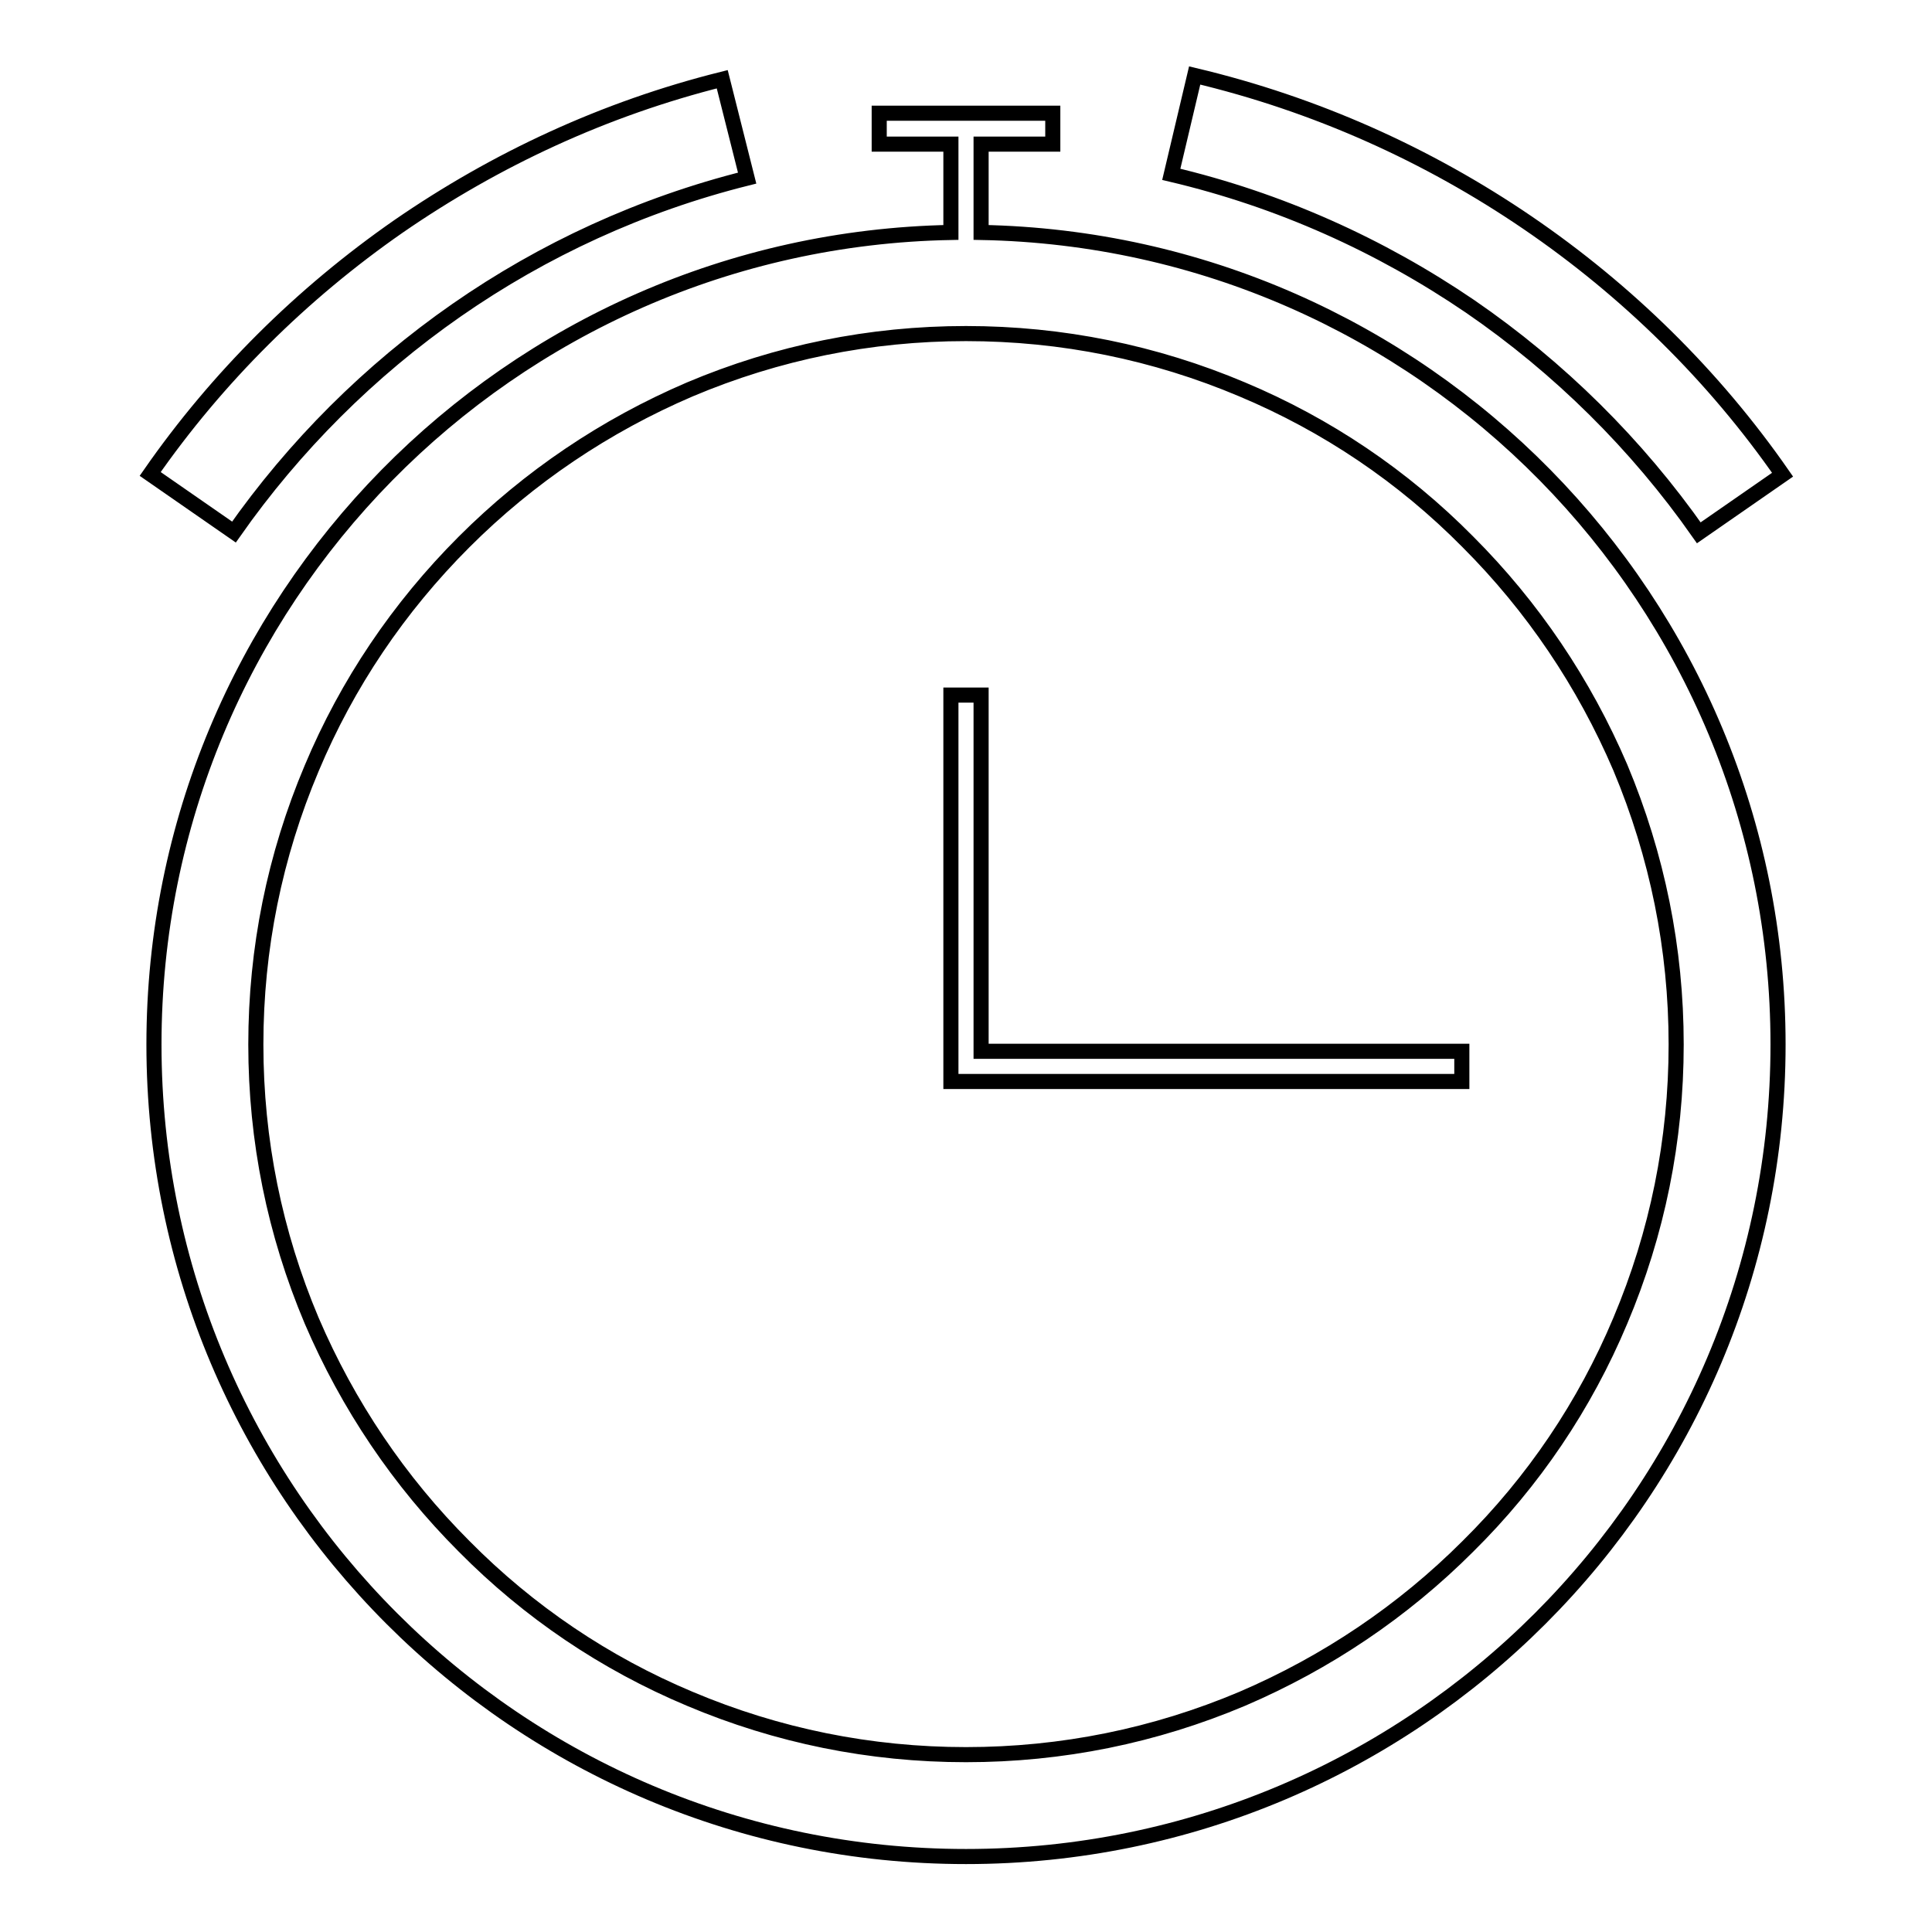 <?xml version="1.0" encoding="utf-8"?>
<!-- Svg Vector Icons : http://www.onlinewebfonts.com/icon -->
<!DOCTYPE svg PUBLIC "-//W3C//DTD SVG 1.1//EN" "http://www.w3.org/Graphics/SVG/1.1/DTD/svg11.dtd">
<svg version="1.1" xmlns="http://www.w3.org/2000/svg" xmlns:xlink="http://www.w3.org/1999/xlink" x="0px" y="0px" viewBox="0 0 256 256" enable-background="new 0 0 256 256" xml:space="preserve">
<g> <path stroke-width="2" fill-opacity="0" stroke="#000000"  d="M130,92.1H126v51.2h2h65.7v-4H130V92.1L130,92.1z M130,30.8V19.1h9.5V15h-23v4.1h9.5v11.7 C67.5,31.9,20.4,79.6,20.4,138.4C20.4,197.8,68.6,246,128,246c59.4,0,107.6-48.2,107.6-107.6C235.6,79.6,188.5,31.9,130,30.8 L130,30.8z M222.1,138.4c0,12.7-2.5,25-7.4,36.6c-4.7,11.2-11.5,21.3-20.2,29.9c-8.6,8.6-18.7,15.4-29.9,20.2 c-11.6,4.9-23.9,7.4-36.6,7.4s-25-2.5-36.6-7.4c-11.2-4.7-21.3-11.5-29.9-20.2c-8.6-8.6-15.4-18.7-20.2-29.9 c-4.9-11.6-7.4-23.9-7.4-36.6c0-12.7,2.5-25,7.4-36.6C46,90.6,52.8,80.5,61.5,71.8c8.6-8.6,18.7-15.4,29.9-20.2 c11.6-4.9,23.9-7.4,36.6-7.4s25,2.5,36.6,7.4c11.2,4.7,21.3,11.5,29.9,20.2c8.6,8.6,15.4,18.7,20.2,29.9 C219.6,113.4,222.1,125.7,222.1,138.4L222.1,138.4z M225.1,70.6l11.1-7.7c-9.1-13.1-20.6-24.4-33.8-33.4 c-13.2-9-28.1-15.7-44.1-19.5l-3.1,13.1c14.4,3.4,27.7,9.4,39.6,17.5C206.6,48.7,216.9,58.9,225.1,70.6L225.1,70.6z M60.5,41.1 c11.5-8,24.5-14,38.5-17.5l-3.3-13.1c-15.6,3.9-30,10.6-42.9,19.5c-12.8,8.9-24,20-32.9,32.8l11.1,7.7C39,59.1,49,49.1,60.5,41.1 L60.5,41.1z"/></g>
</svg>